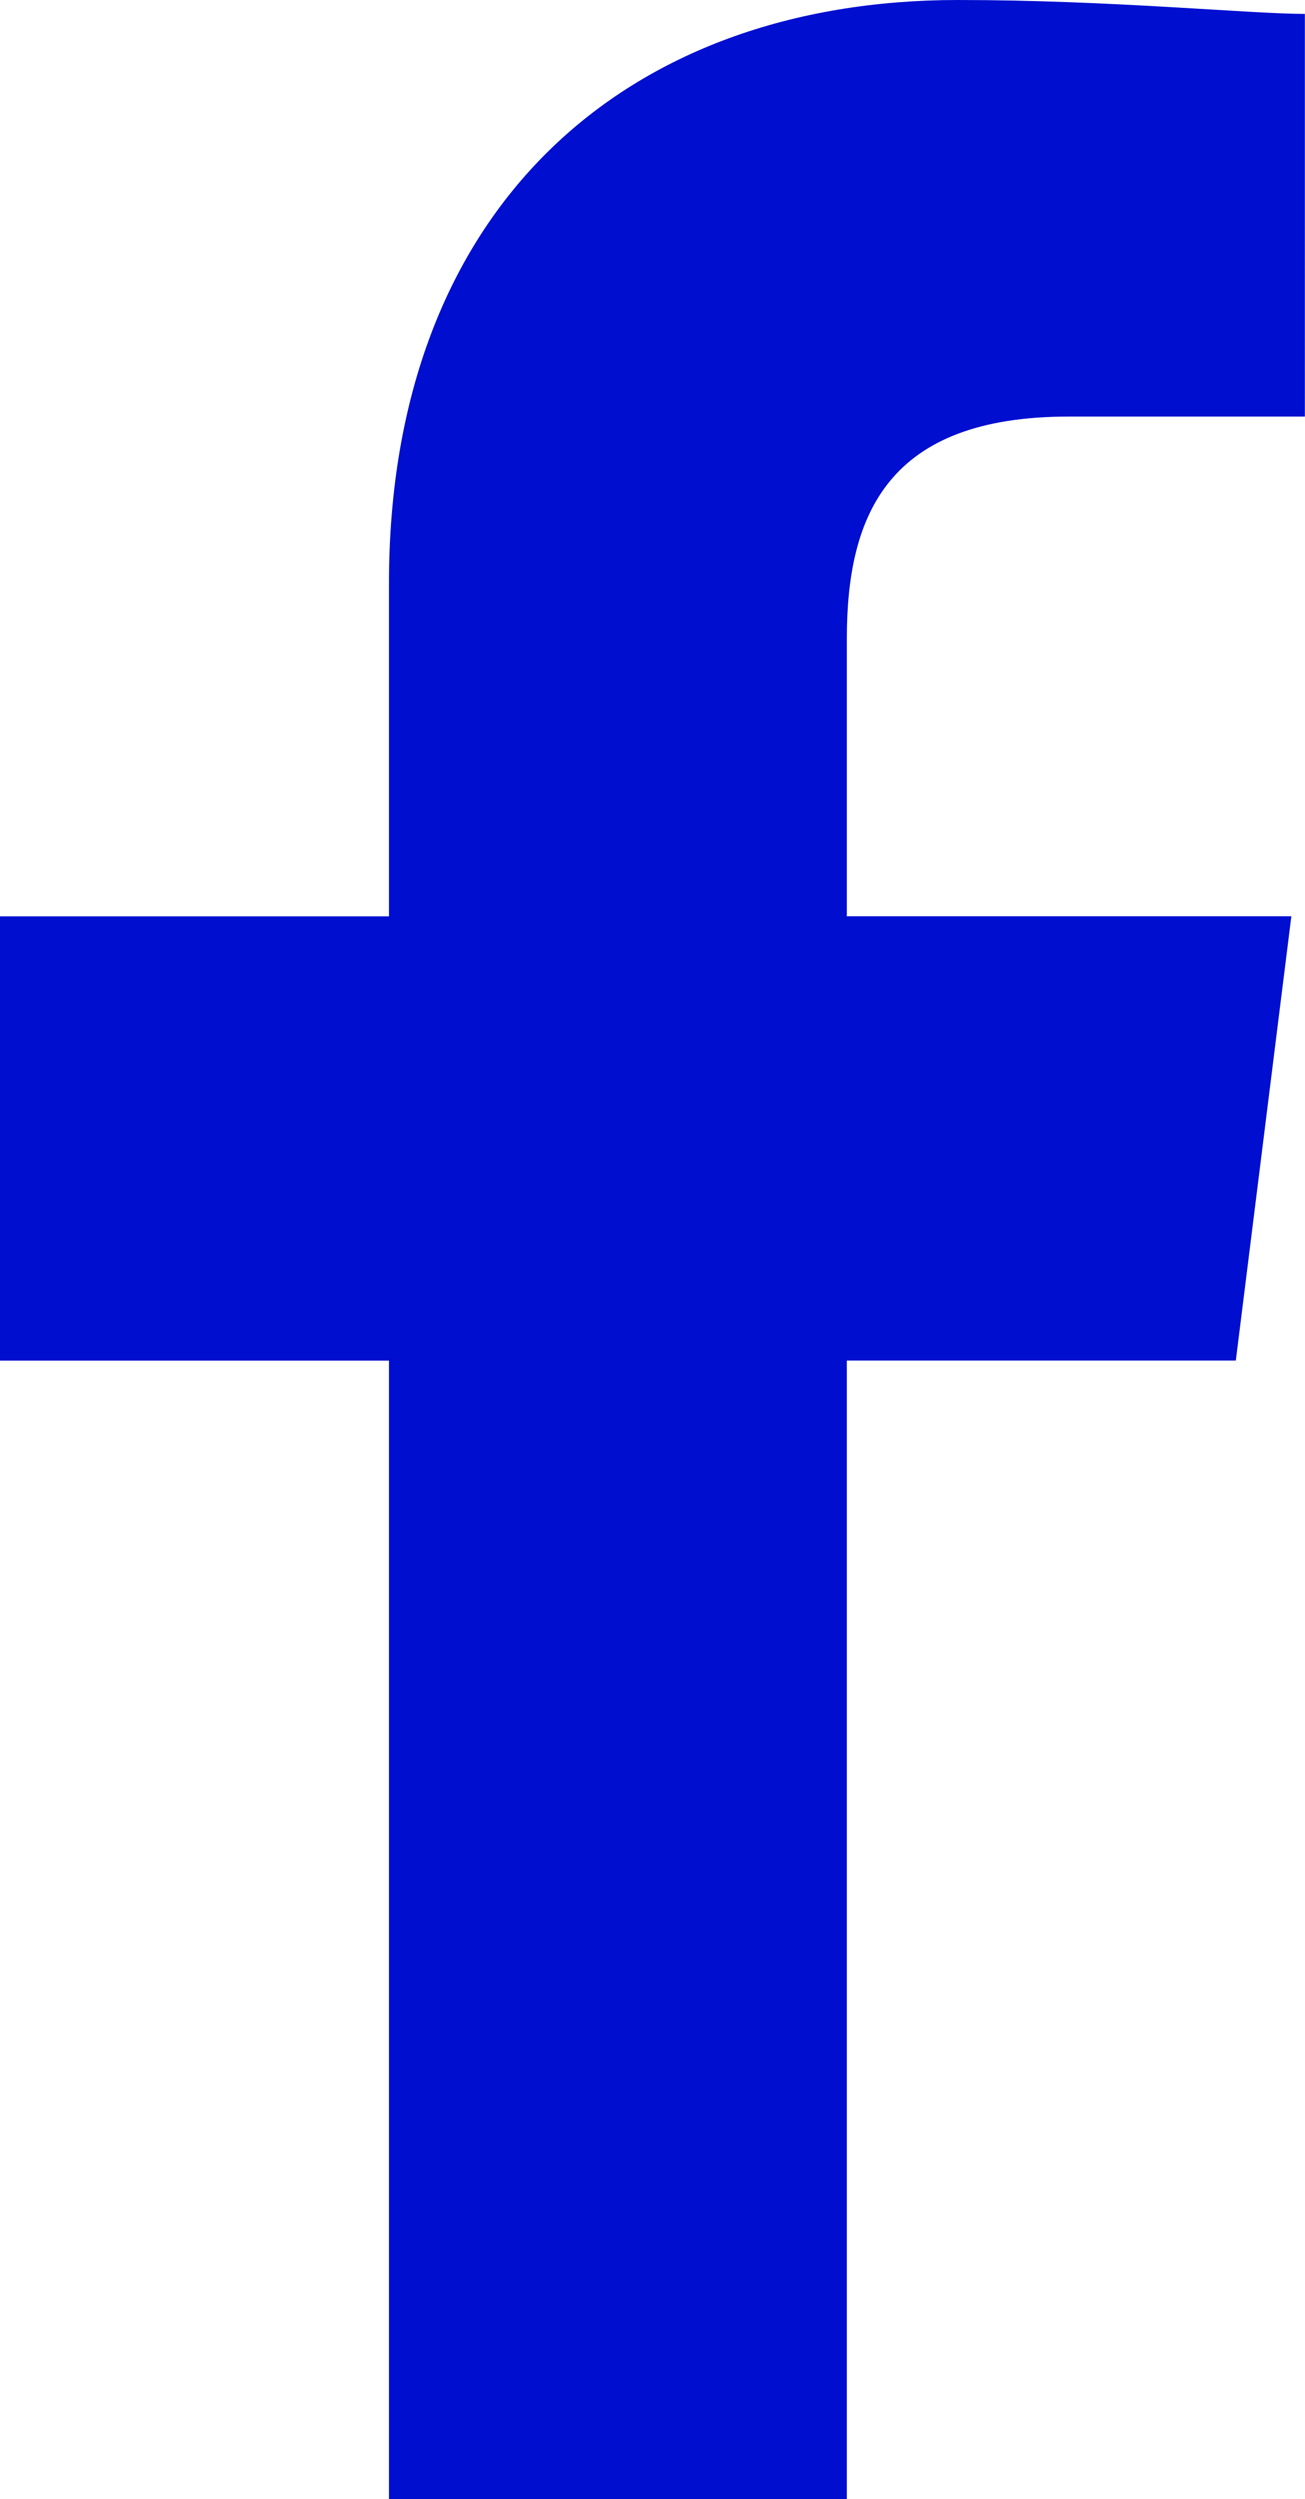 <svg xmlns="http://www.w3.org/2000/svg" width="20.465" height="39.188" viewBox="0 0 20.465 39.188">
  <path id="Path_244" data-name="Path 244" d="M93.28,39.187V21.335h6.1l.871-6.967H93.28V10.015c0-1.959.653-3.483,3.483-3.483h3.7V.218C99.594.218,97.417,0,95.022,0,89.8,0,86.1,3.266,86.1,9.144v5.225H80v6.967h6.1V39.187Z" transform="translate(-80)" fill="#000ed0" fill-rule="evenodd"/>
</svg>
